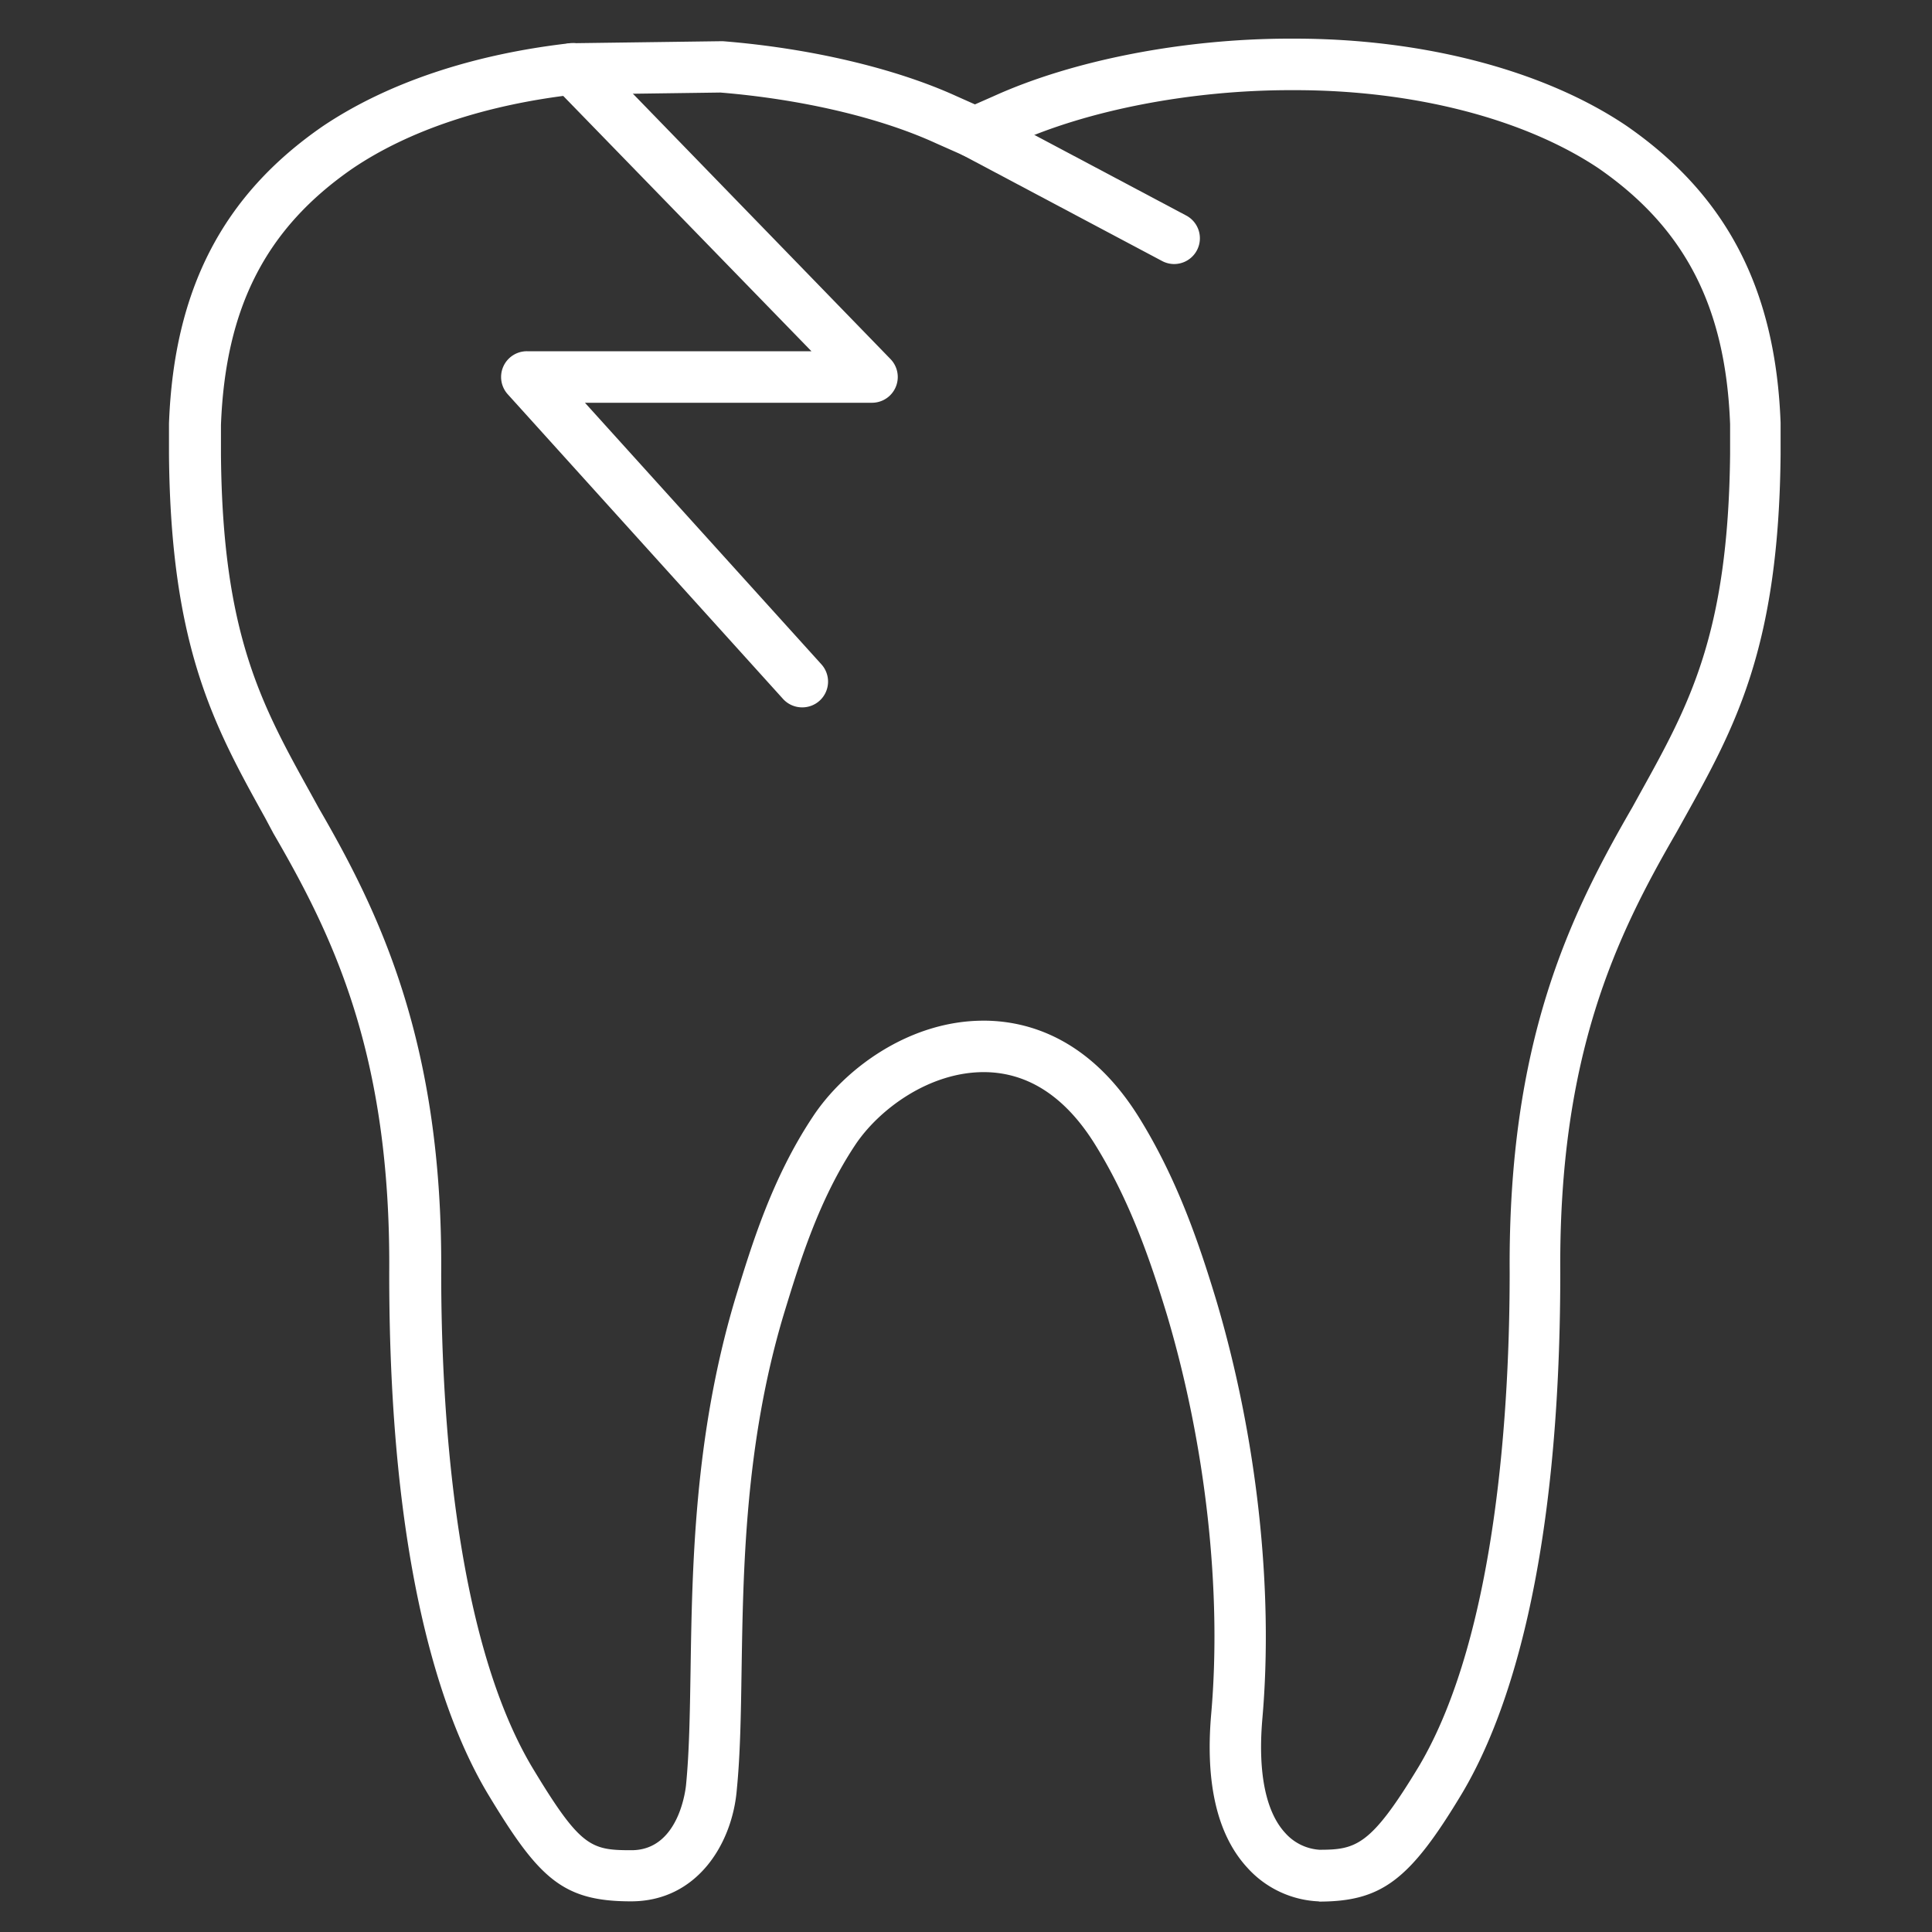 <svg id="Layer_1" data-name="Layer 1" xmlns="http://www.w3.org/2000/svg" viewBox="0 0 300 300"><rect x="0" y="0" width="300" height="300" fill="#333333" stroke="none"/><defs><style>.cls-1{fill:#fff;}</style></defs><path class="cls-1" d="M204.9,295.25A15.82,15.82,0,0,1,193.67,290c-4.65-5.06-6.53-13.08-5.6-23.81,1.68-19.12-.83-41.72-6.86-62-2.63-8.64-5.81-17.84-11.16-26.46-4.57-7.36-10.31-11.15-17.06-11.25-8.65-.1-16.54,5.79-20.22,11.35-5.62,8.47-8.57,18.1-10.94,25.84l-.17.56c-6,20.08-6.26,39.6-6.51,55.28-.1,6.65-.2,12.93-.73,18.28-.65,8.36-6.08,17.45-16.43,17.45-10.68,0-14.35-3.58-22.31-16.81-7-11.76-15.28-35.3-15.24-80.86.25-33.88-8.74-52.26-18-68.19L41.17,127C33.3,112.81,26.5,100.54,26.24,70.6c0-.94,0-1.91,0-2.92,0-.63,0-1.28,0-1.93.77-20.81,8.36-35.45,23.91-46.17C60.15,12.87,73.37,8.43,88.5,6.71l.4,0,23-.31.37,0c13.5,1.08,26.73,4.19,36.27,8.54l2.85,1.27,2.91-1.28c12.35-5.6,29.55-8.93,46-8.93h.72c20,0,38.76,4.92,51.53,13.53,15.57,10.77,23.17,25.41,23.94,46.12v.09c0,.64,0,1.26,0,1.86,0,1,0,2,0,3-.28,30.05-7.09,42.33-15,56.55l-1.21,2.17c-9.26,16-18.25,34.44-18,68.27,0,45.61-8.27,69.14-15.24,80.86-8.12,13.53-12.49,16.83-22.3,16.83ZM152.71,158.49h.4c6.64.1,16.14,2.79,23.74,15,5.84,9.4,9.22,19.19,12,28.38,6.32,21.23,8.93,44.91,7.17,65-.72,8.29.5,14.42,3.52,17.72a7.8,7.8,0,0,0,5.34,2.64c5.7,0,8-.63,15.43-12.93,12.3-20.69,14.12-57,14.11-76.73-.24-35.81,9.28-55.32,19.06-72.23l1.17-2.12c7.66-13.81,13.71-24.72,14-52.71,0-.87,0-1.8,0-2.77,0-.6,0-1.22,0-1.86-.68-18.2-7-30.46-20.45-39.76C236.67,18.43,219.52,14,201.07,14h-.68C185,14,169,17.07,157.6,22.23l-4.55,2a4,4,0,0,1-3.24,0l-4.51-2c-8.73-4-20.9-6.83-33.44-7.86l-22.65.31c-13.77,1.58-25.69,5.55-34.47,11.49C41.3,35.46,35,47.73,34.31,66c0,.58,0,1.24,0,1.89,0,1,0,1.87,0,2.73.24,27.87,6.28,38.77,13.93,52.57l1.27,2.31c9.31,16.07,19.26,36.3,19,72.16,0,19.74,1.79,56,14.1,76.72,7.51,12.48,9.12,12.92,15.45,12.92,7.58,0,8.46-10.05,8.47-10.15.5-5.11.59-10.94.7-17.71.25-16.17.57-36.29,6.84-57.46l.18-.6c2.52-8.23,5.66-18.47,11.92-27.91C131.06,166,141.17,158.49,152.71,158.49Z"/><path class="cls-1" d="M182.32,41a4,4,0,0,1-1.87-.47l-30.89-16.4a4,4,0,1,1,3.75-7.06l30.89,16.4A4,4,0,0,1,182.32,41Z"/><path class="cls-1" d="M124.59,109.84a4,4,0,0,1-3-1.31L78.85,61.23a4,4,0,0,1,3-6.69H126L86.08,13.48A4,4,0,1,1,91.82,7.9l46.46,47.86a4,4,0,0,1-2.87,6.78H90.83l36.72,40.62a4,4,0,0,1-3,6.68Z"/></svg>